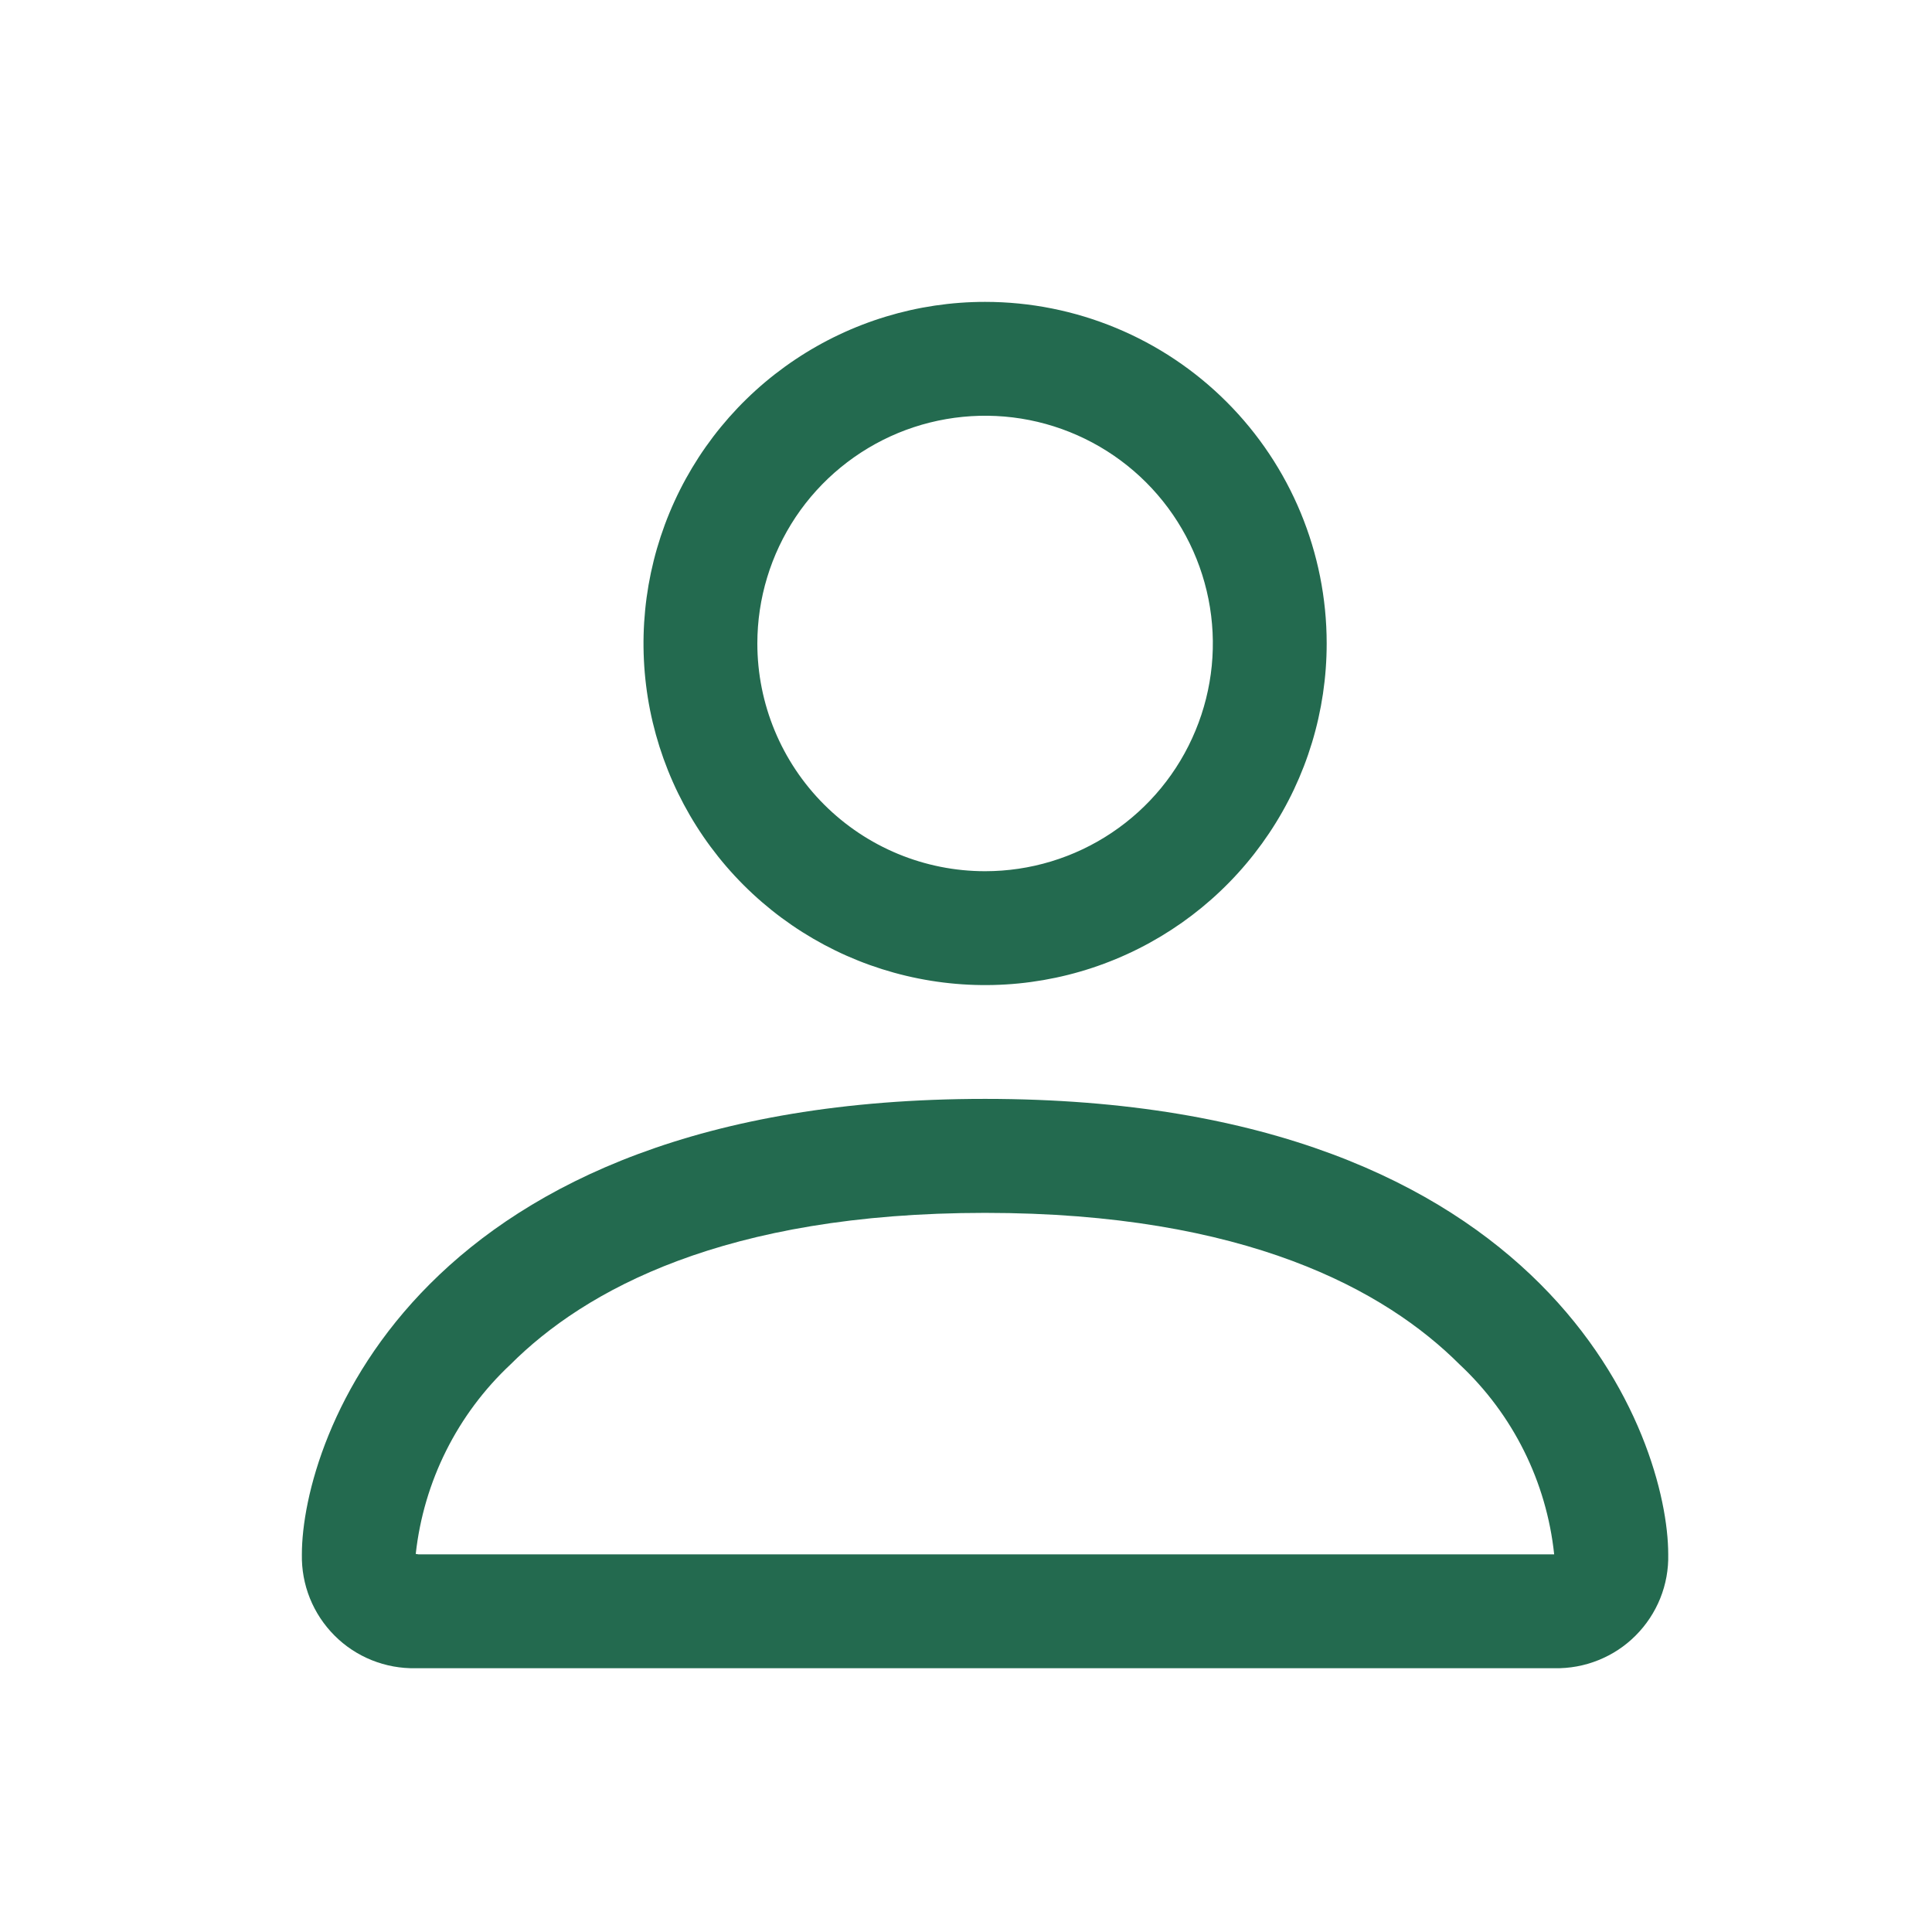 <svg width="32" height="32" viewBox="0 0 32 32" fill="none" xmlns="http://www.w3.org/2000/svg">
<path fill-rule="evenodd" clip-rule="evenodd" d="M25.745 27.631C25.995 27.636 26.242 27.591 26.473 27.498C26.705 27.405 26.915 27.267 27.091 27.09C27.267 26.914 27.406 26.704 27.499 26.473C27.592 26.242 27.637 25.994 27.631 25.745C27.631 23.859 25.745 18.201 16.315 18.201C6.885 18.201 5 23.859 5 25.745C4.995 25.994 5.04 26.242 5.133 26.473C5.226 26.704 5.365 26.914 5.541 27.09C5.717 27.267 5.927 27.405 6.158 27.498C6.39 27.591 6.637 27.636 6.886 27.631H25.745ZM6.932 25.745H25.7H25.727H25.742C25.615 24.543 25.059 23.426 24.176 22.6C22.946 21.371 20.632 20.089 16.315 20.089C11.998 20.089 9.685 21.37 8.455 22.6C7.574 23.425 7.018 24.538 6.886 25.738L6.932 25.745ZM16.316 14.43C17.062 14.43 17.792 14.209 18.412 13.794C19.032 13.38 19.516 12.791 19.801 12.101C20.087 11.412 20.162 10.654 20.016 9.922C19.87 9.19 19.511 8.518 18.984 7.991C18.456 7.463 17.784 7.104 17.052 6.958C16.321 6.813 15.562 6.888 14.873 7.173C14.184 7.459 13.595 7.942 13.18 8.562C12.766 9.183 12.544 9.912 12.544 10.658C12.544 11.658 12.942 12.618 13.649 13.325C14.357 14.033 15.316 14.43 16.316 14.43ZM21.974 10.658C21.974 11.777 21.643 12.871 21.021 13.801C20.399 14.732 19.515 15.457 18.482 15.885C17.448 16.314 16.31 16.426 15.213 16.207C14.115 15.989 13.107 15.45 12.316 14.659C11.524 13.867 10.986 12.859 10.767 11.762C10.549 10.664 10.661 9.527 11.089 8.493C11.517 7.459 12.243 6.575 13.173 5.954C14.104 5.332 15.197 5 16.316 5C17.817 5 19.256 5.596 20.317 6.657C21.378 7.718 21.974 9.157 21.974 10.658Z" fill="#236A4F"/>
</svg>
